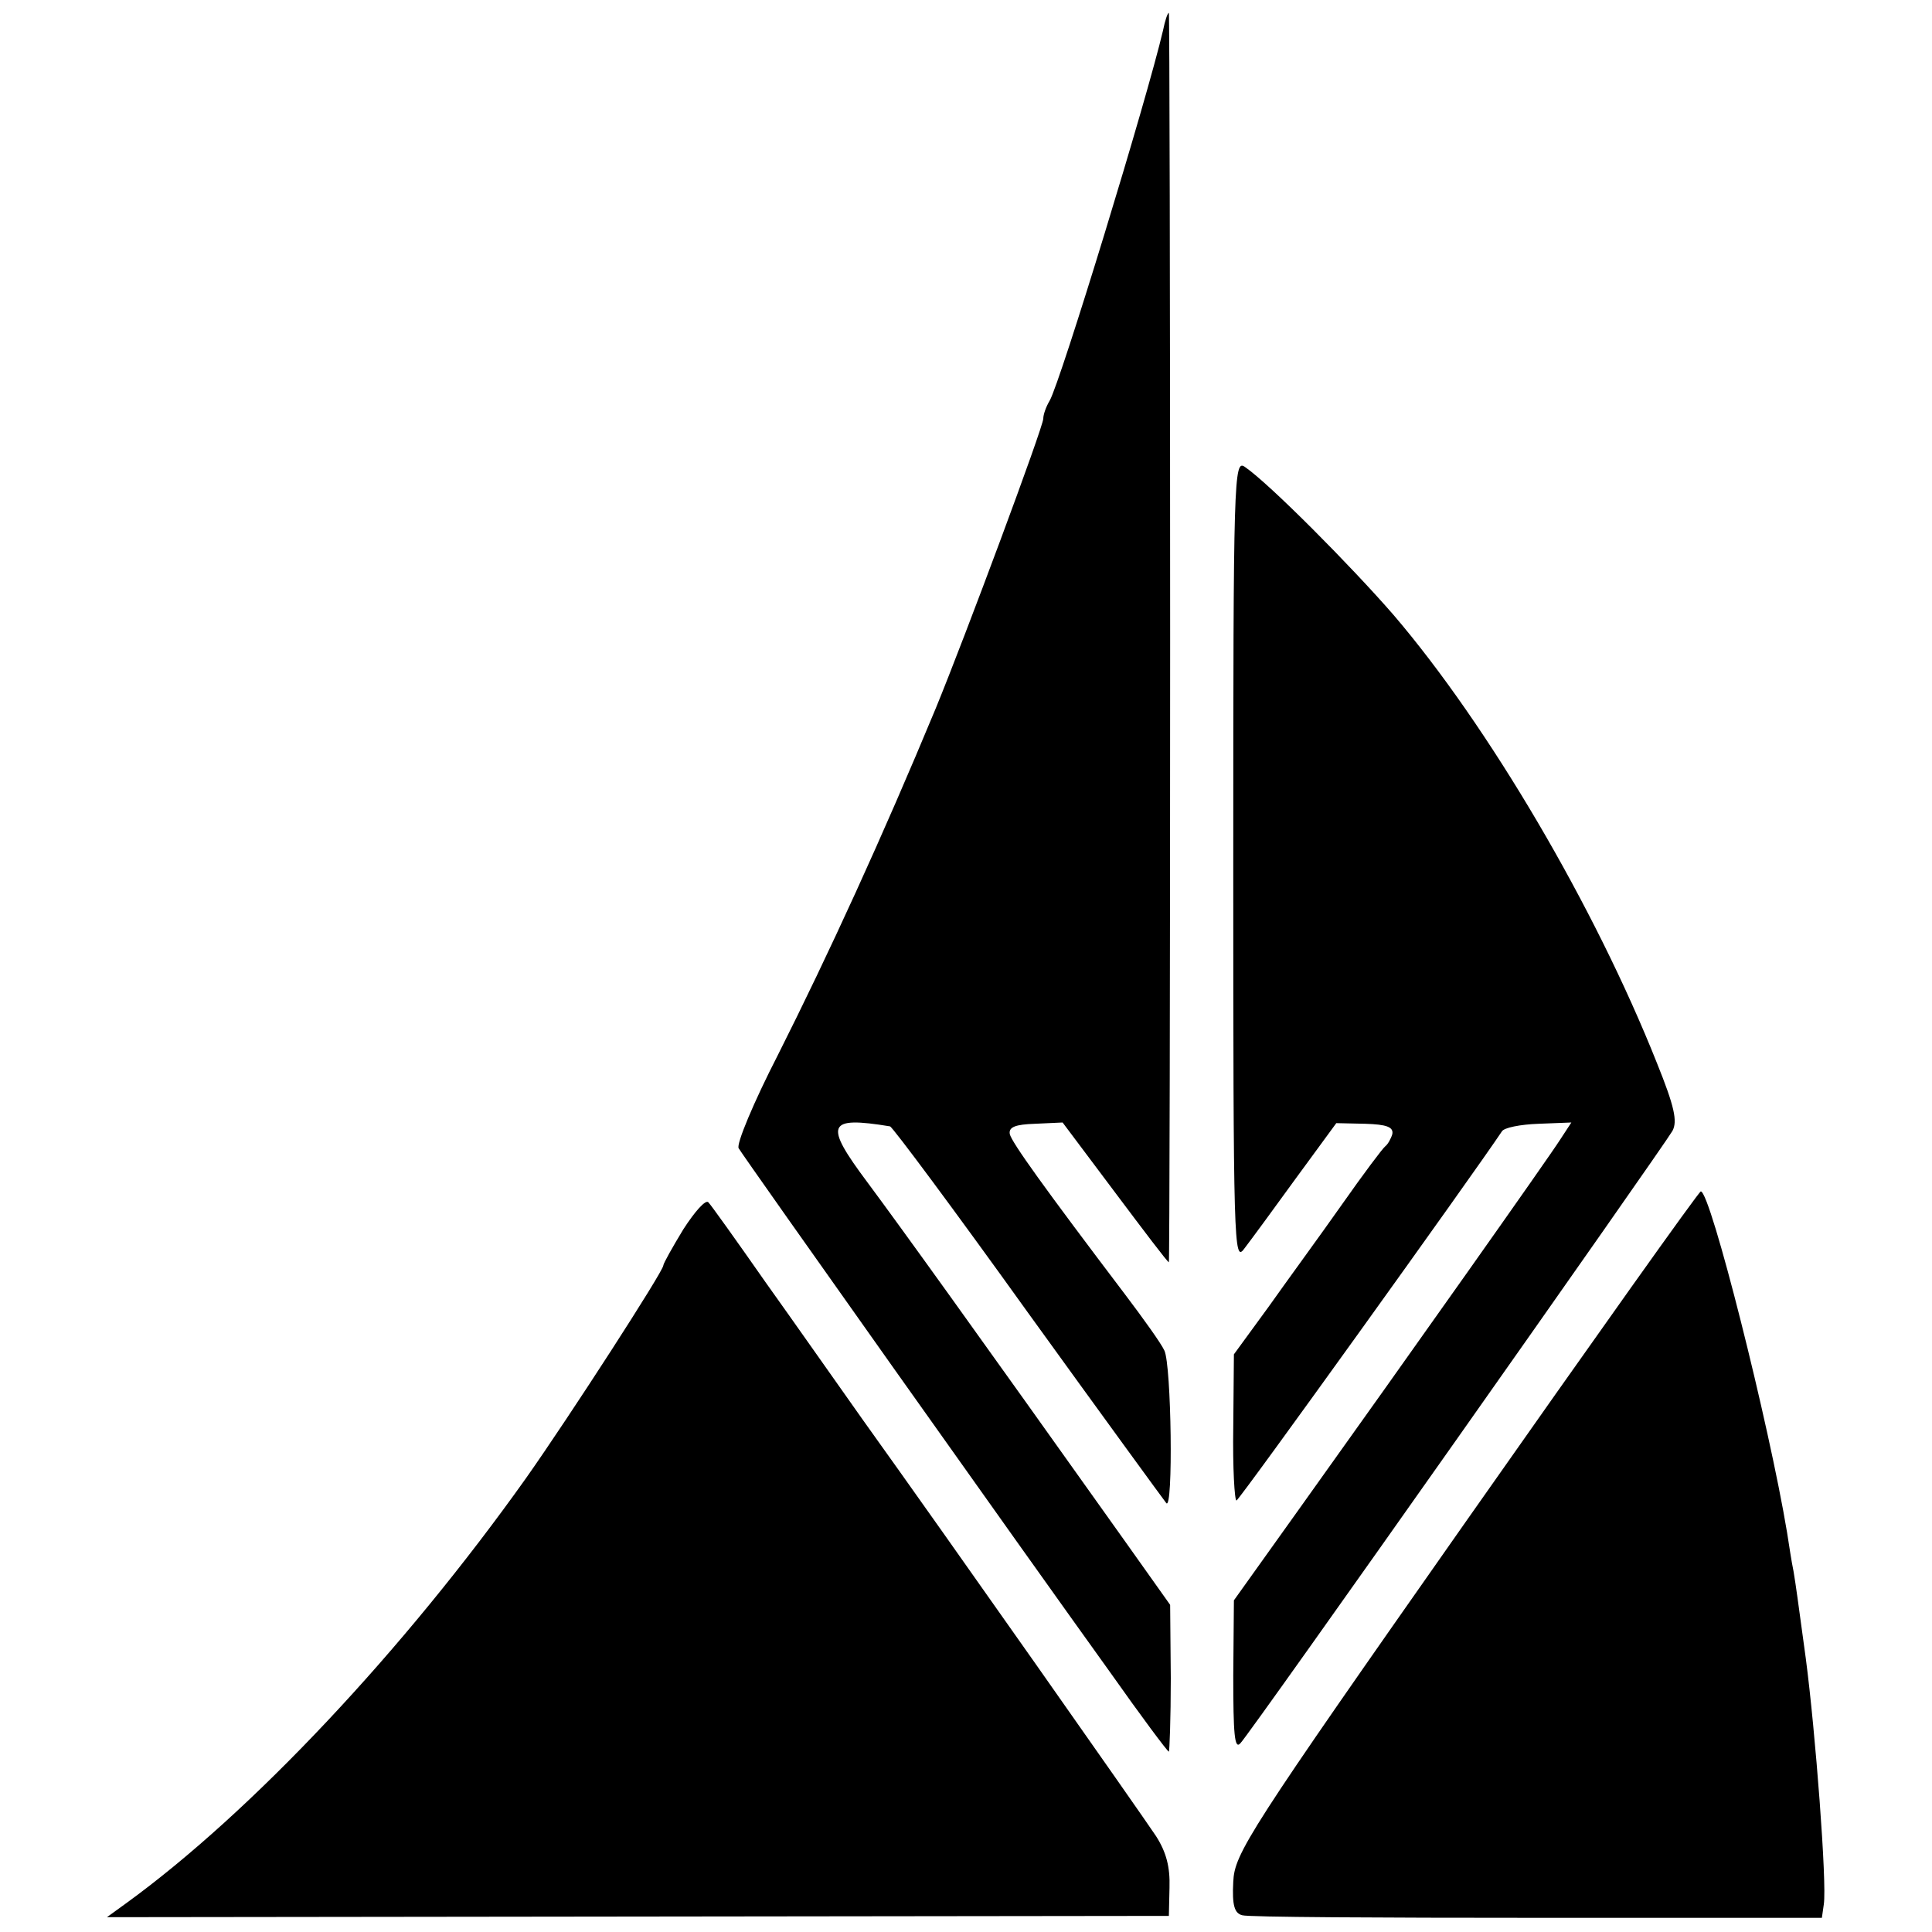 <?xml version="1.0" standalone="no"?>
<!DOCTYPE svg PUBLIC "-//W3C//DTD SVG 20010904//EN"
 "http://www.w3.org/TR/2001/REC-SVG-20010904/DTD/svg10.dtd">
<svg version="1.0" xmlns="http://www.w3.org/2000/svg"
 width="300pt" height="300pt" viewBox="0 0 300 300"
 preserveAspectRatio="xMidYMid meet">
<g transform="translate(0,300) scale(0.1,-0.1)"
fill="#000000" stroke="none">
<path d="M1806 2953 c-25 -107 -159 -545 -176 -575 -6 -10 -10 -22 -10 -28 0
-13 -121 -338 -167 -450 -83 -200 -166 -381 -245 -538 -38 -74 -65 -139 -61
-145 8 -14 444 -629 577 -814 48 -68 89 -123 91 -123 1 0 3 51 3 114 l-1 114
-71 100 c-239 336 -347 486 -399 556 -68 91 -63 103 35 87 4 -1 100 -130 214
-289 114 -158 211 -291 215 -296 11 -13 8 215 -3 237 -5 11 -33 50 -61 87
-125 165 -176 236 -179 249 -2 11 9 15 39 16 l43 2 81 -108 c45 -60 82 -109
84 -109 1 0 2 437 2 970 0 534 -1 970 -2 970 -2 0 -6 -12 -9 -27z"/>
<path d="M1915 1663 c0 -599 1 -624 17 -602 10 13 46 62 80 109 l63 86 45 -1
c33 -1 44 -5 42 -16 -2 -7 -7 -16 -11 -19 -4 -3 -34 -43 -67 -90 -33 -47 -85
-118 -114 -159 l-54 -74 -1 -113 c-1 -63 2 -114 5 -114 4 0 368 507 412 573 3
6 29 11 57 12 l51 2 -17 -26 c-17 -27 -234 -334 -407 -576 l-100 -140 -1 -117
c0 -91 2 -115 11 -105 15 15 656 925 671 951 8 15 3 38 -24 105 -97 244 -262
524 -409 696 -66 76 -193 204 -231 230 -17 12 -18 -14 -18 -612z"/>
<path d="M2276 637 c-339 -483 -359 -515 -361 -559 -2 -37 2 -49 14 -52 9 -3
215 -4 458 -4 l442 0 3 21 c5 33 -13 268 -28 382 -13 95 -15 111 -19 135 -3
14 -7 41 -10 60 -28 169 -119 530 -134 530 -3 0 -167 -231 -365 -513z"/>
<path d="M1061 1091 c-17 -28 -31 -53 -31 -56 0 -9 -146 -235 -213 -330 -189
-266 -426 -519 -622 -661 l-29 -21 825 1 824 1 1 44 c1 32 -5 55 -21 80 -24
36 -321 459 -455 646 -39 55 -107 152 -152 215 -44 63 -84 119 -88 123 -4 5
-21 -14 -39 -42z"/>
</g>
</svg>
